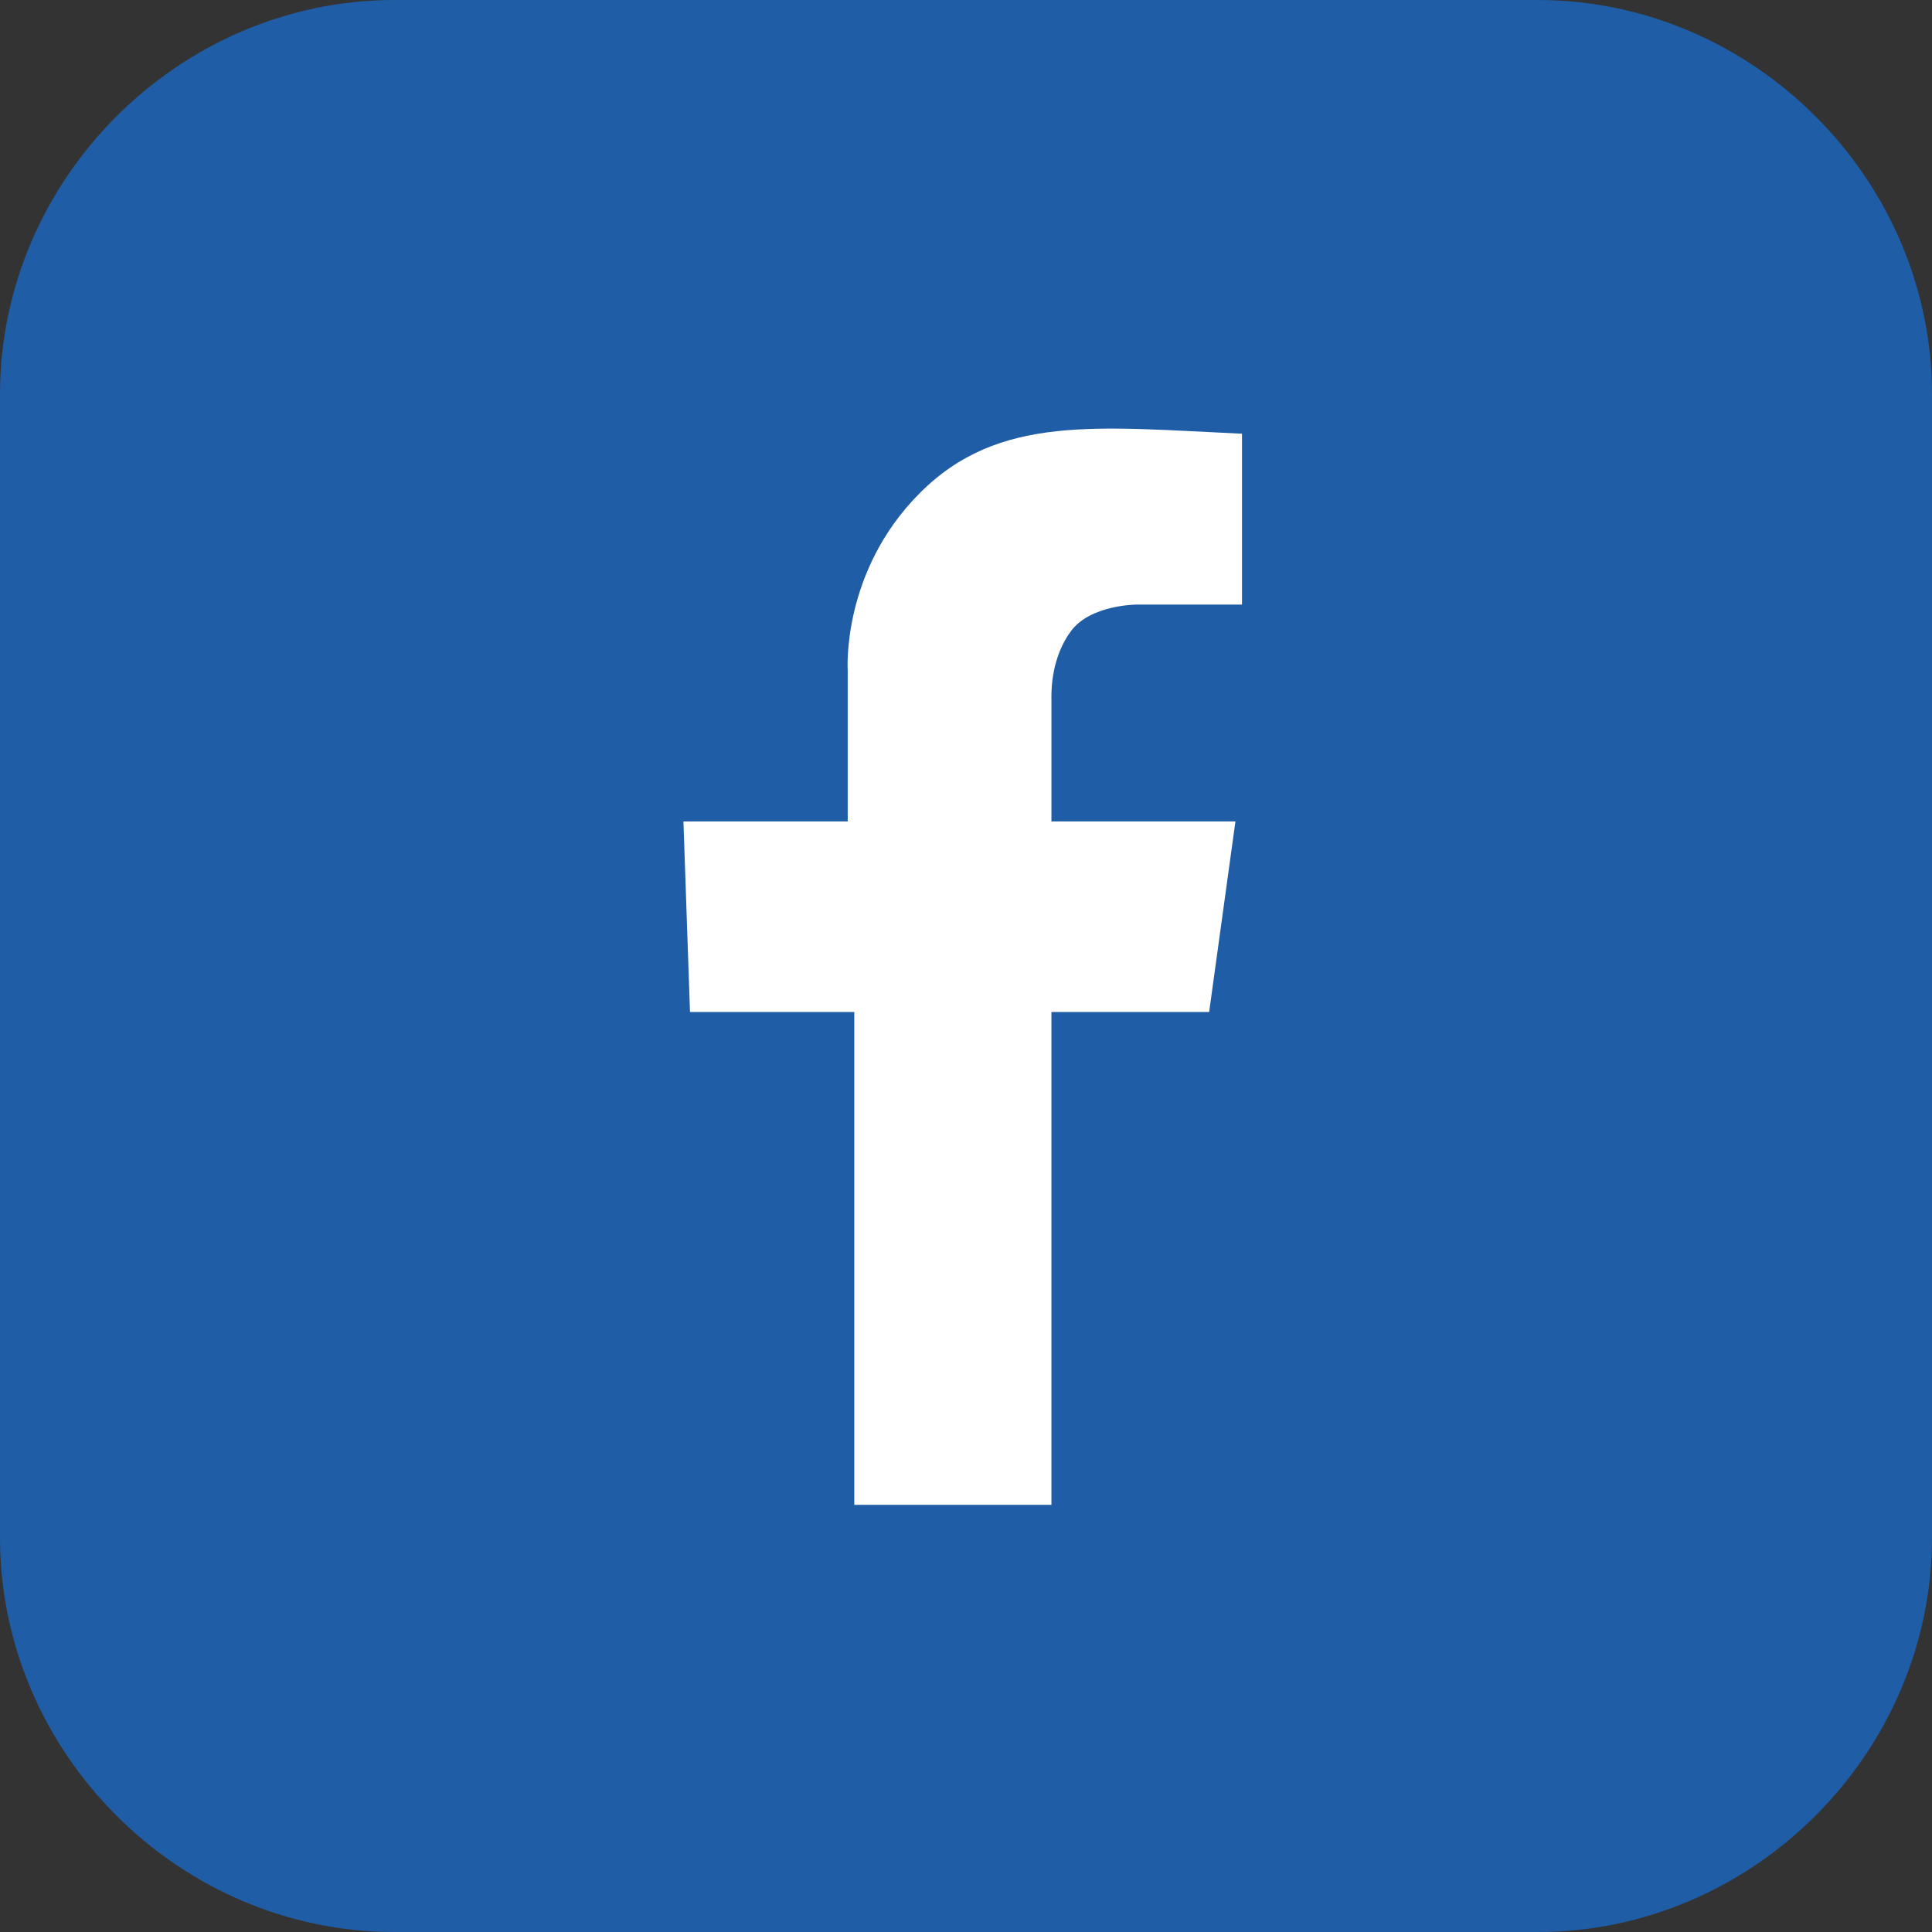 <?xml version="1.0" encoding="utf-8"?>
<!-- Generator: Adobe Illustrator 25.0.0, SVG Export Plug-In . SVG Version: 6.00 Build 0)  -->
<svg version="1.1" id="Livello_1" xmlns="http://www.w3.org/2000/svg" xmlns:xlink="http://www.w3.org/1999/xlink" x="0px" y="0px"
	 viewBox="0 0 29.4 29.4" style="enable-background:new 0 0 29.4 29.4;" xml:space="preserve">
<rect x="0" y="0" width="29.4" height="29.4" fill="#333333" stroke="none"/>
<style type="text/css">
	.st0{clip-path:url(#SVGID_2_);}
	.st1{fill:#1F5DA6;stroke:#1F5DA6;stroke-miterlimit:10;}
	.st2{fill:#FFFFFF;}
</style>
<g>
	<defs>
		<rect id="SVGID_1_" y="0" width="29.4" height="29.4"/>
	</defs>
	<clipPath id="SVGID_2_">
		<use xlink:href="#SVGID_1_"  style="overflow:visible;"/>
	</clipPath>
	<g class="st0">
		<path class="st1" d="M23.4,0.5H6C3,0.5,0.5,3,0.5,6v17.4c0,3,2.5,5.5,5.5,5.5h17.4c3,0,5.5-2.5,5.5-5.5V6
			C28.9,3,26.4,0.5,23.4,0.5"/>
		<path class="st2" d="M10.4,12.5h2.5v-2.3c0,0-0.1-1.5,1.1-2.7s2.7-1,4.9-0.9v2.6h-1.6c0,0-0.7,0-1,0.4s-0.3,0.9-0.3,1v1.9h2.8
			l-0.4,2.9H16v7.5h-3v-7.5h-2.5L10.4,12.5L10.4,12.5z"/>
	</g>
</g>
</svg>
